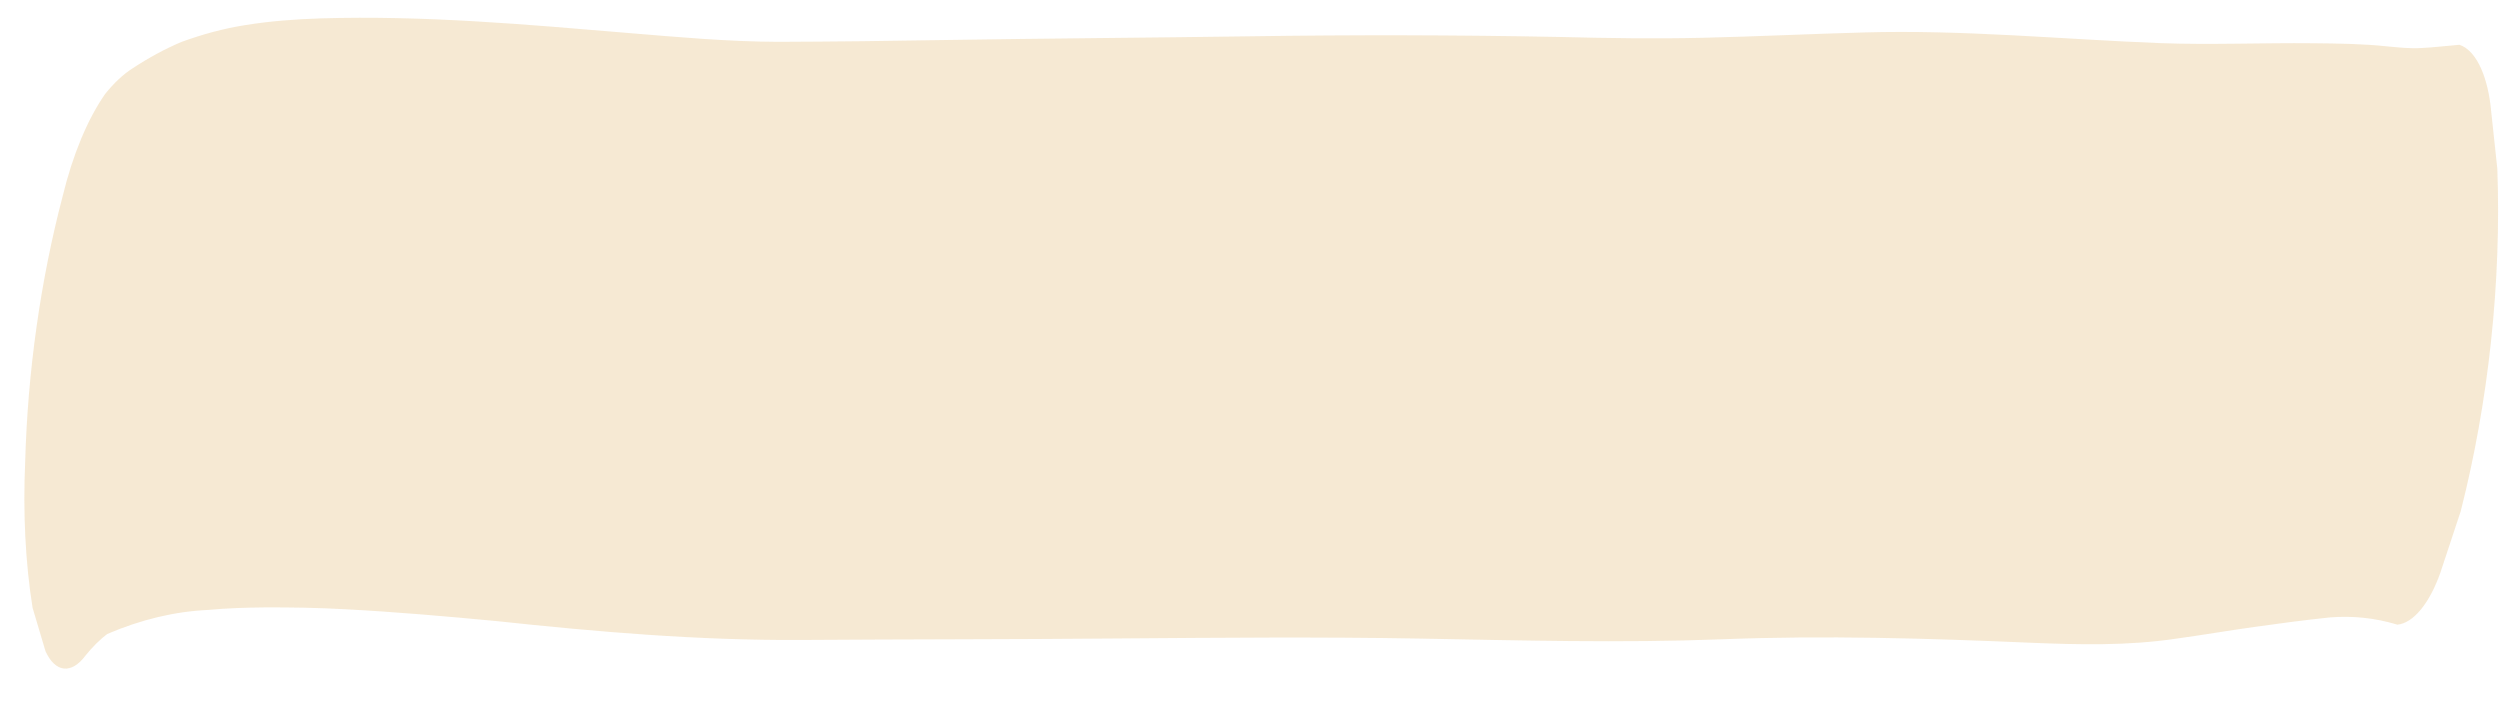 <svg width="60" height="17" viewBox="0 0 60 17" fill="none" xmlns="http://www.w3.org/2000/svg">
<path d="M2.573 15.216C3.387 14.867 4.199 14.674 5.001 14.638C5.453 14.596 5.901 14.582 6.35 14.578C6.992 14.575 7.631 14.586 8.271 14.621C9.488 14.685 10.7 14.791 11.914 14.906C14.339 15.166 16.767 15.373 19.22 15.359C21.764 15.341 24.306 15.346 26.85 15.323C29.263 15.305 31.676 15.283 34.082 15.326C36.487 15.369 38.897 15.436 41.319 15.343C43.798 15.246 46.258 15.319 48.715 15.425C49.882 15.473 51.055 15.504 52.241 15.326C52.867 15.24 53.479 15.134 54.095 15.048C54.711 14.961 55.305 14.882 55.911 14.819C56.463 14.773 57.007 14.831 57.538 14.992C57.726 14.973 57.919 14.849 58.099 14.631C58.279 14.413 58.441 14.107 58.57 13.741L59.057 12.27C59.727 9.644 60.035 6.76 59.936 4.052C59.879 3.542 59.825 3.026 59.771 2.511C59.722 2.127 59.628 1.795 59.498 1.544C59.368 1.294 59.206 1.133 59.026 1.075C58.721 1.099 58.415 1.138 58.109 1.153C57.803 1.168 57.557 1.137 57.29 1.113C56.707 1.05 56.115 1.044 55.525 1.038C54.293 1.025 53.067 1.08 51.844 1.035C49.474 0.943 47.117 0.71 44.733 0.779C43.454 0.813 42.174 0.876 40.895 0.906C39.734 0.934 38.578 0.916 37.422 0.887C34.959 0.839 32.491 0.834 30.019 0.871C27.582 0.906 25.145 0.921 22.708 0.96C21.36 0.984 20.014 0.999 18.668 1.004C17.461 0.999 16.265 0.89 15.069 0.791C12.623 0.586 10.178 0.367 7.702 0.441C7.093 0.461 6.481 0.505 5.866 0.606C5.366 0.686 4.86 0.822 4.357 1.006C3.968 1.17 3.579 1.38 3.191 1.634C2.963 1.778 2.737 1.988 2.522 2.257C2.098 2.866 1.744 3.72 1.505 4.705C0.975 6.721 0.664 8.914 0.605 11.069C0.549 12.306 0.609 13.505 0.782 14.587L1.092 15.629C1.206 15.881 1.361 16.026 1.534 16.045C1.707 16.063 1.889 15.954 2.053 15.732C2.222 15.524 2.396 15.351 2.573 15.216Z" fill="#D39327" fill-opacity="0.2"/>
</svg>

